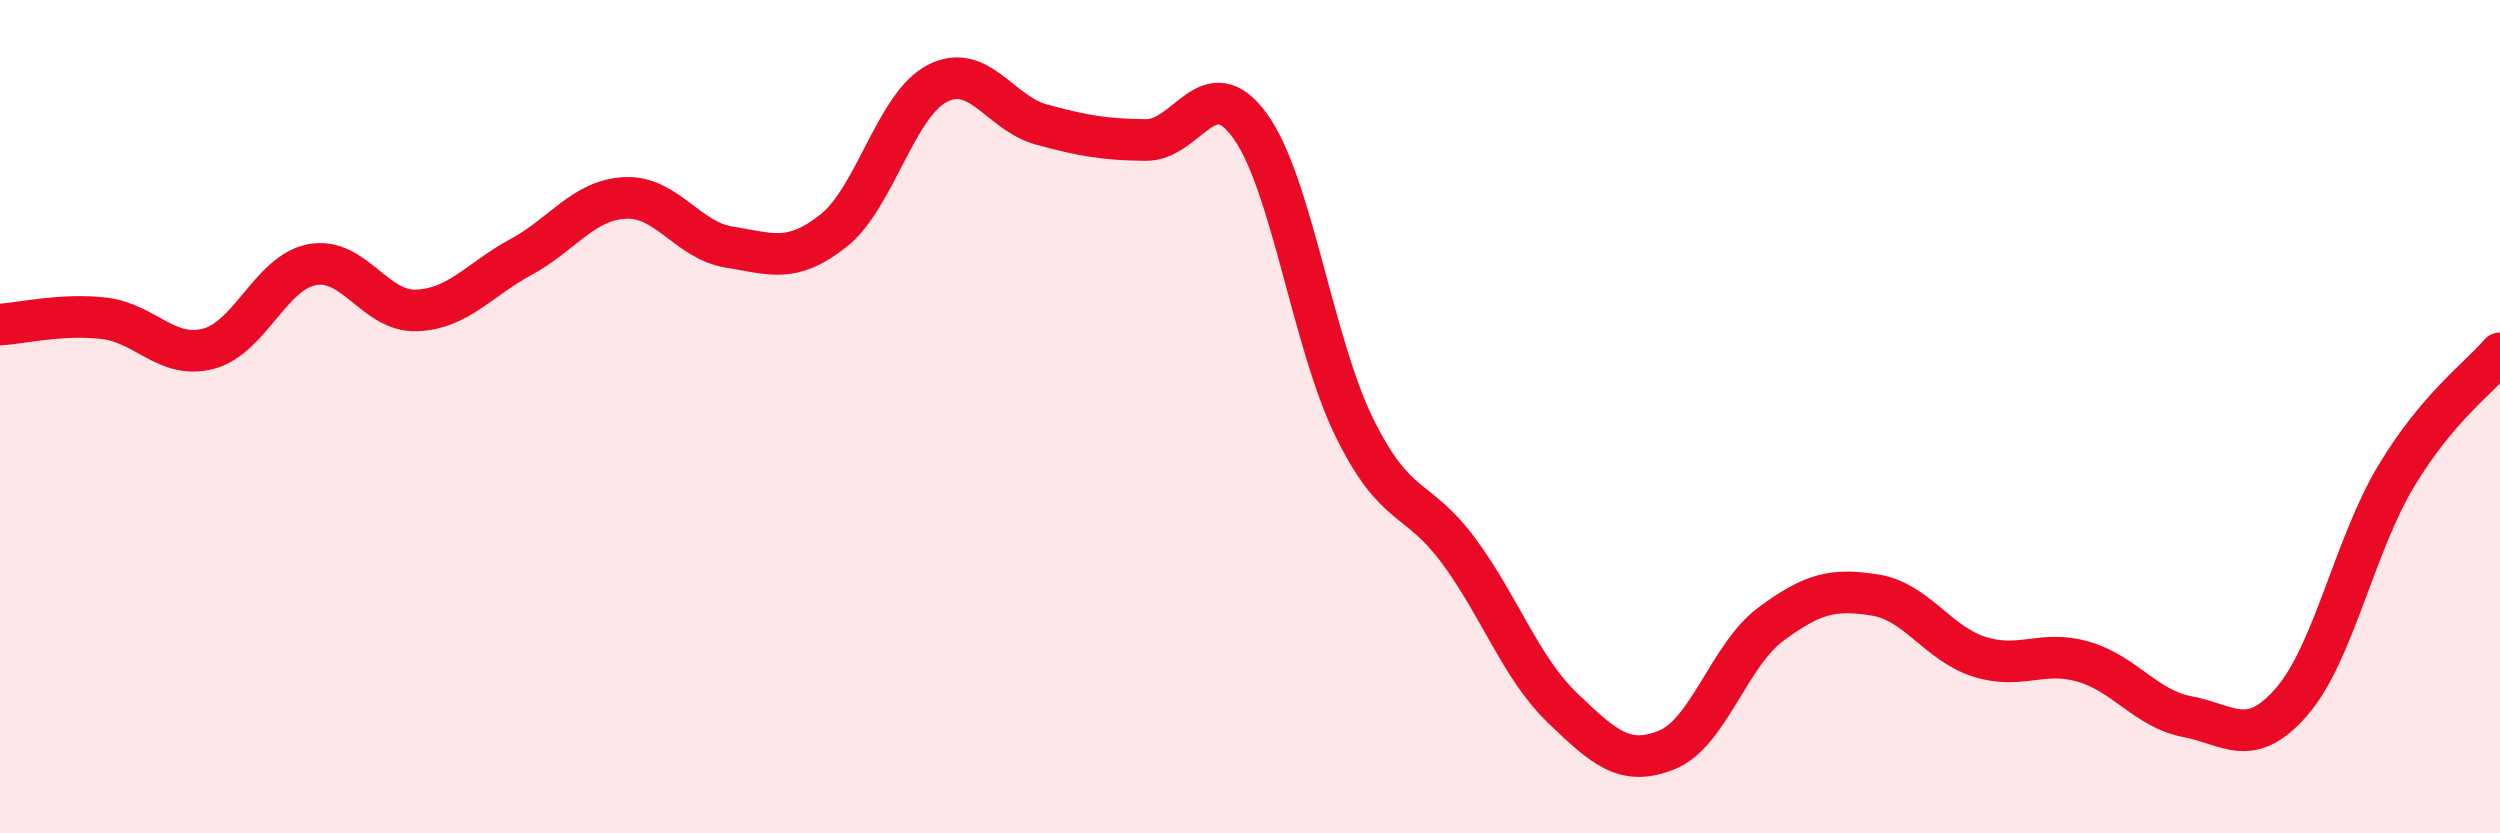 
    <svg width="60" height="20" viewBox="0 0 60 20" xmlns="http://www.w3.org/2000/svg">
      <path
        d="M 0,7.79 C 0.5,7.76 1.5,7.52 2.5,7.64 C 3.5,7.76 4,8.63 5,8.37 C 6,8.11 6.5,6.53 7.5,6.35 C 8.5,6.17 9,7.49 10,7.45 C 11,7.41 11.5,6.71 12.5,6.17 C 13.5,5.63 14,4.8 15,4.75 C 16,4.7 16.5,5.77 17.5,5.93 C 18.5,6.09 19,6.33 20,5.54 C 21,4.75 21.5,2.51 22.5,2 C 23.5,1.49 24,2.72 25,2.99 C 26,3.26 26.5,3.35 27.5,3.36 C 28.5,3.37 29,1.64 30,3.02 C 31,4.4 31.5,8.21 32.5,10.25 C 33.5,12.29 34,11.86 35,13.21 C 36,14.56 36.5,16.03 37.5,16.99 C 38.5,17.95 39,18.4 40,18 C 41,17.6 41.5,15.72 42.5,14.98 C 43.5,14.24 44,14.12 45,14.28 C 46,14.44 46.5,15.44 47.5,15.76 C 48.5,16.08 49,15.59 50,15.88 C 51,16.17 51.5,17.01 52.5,17.2 C 53.5,17.39 54,17.99 55,16.84 C 56,15.69 56.5,13.11 57.5,11.44 C 58.5,9.77 59.5,9.07 60,8.48L60 20L0 20Z"
        fill="#EB0A25"
        opacity="0.1"
        stroke-linecap="round"
        stroke-linejoin="round"
      />
      <path
        d="M 0,7.79 C 0.5,7.76 1.5,7.52 2.5,7.64 C 3.5,7.76 4,8.63 5,8.37 C 6,8.11 6.5,6.53 7.5,6.35 C 8.5,6.17 9,7.49 10,7.45 C 11,7.41 11.5,6.71 12.5,6.17 C 13.5,5.63 14,4.8 15,4.75 C 16,4.7 16.5,5.77 17.5,5.93 C 18.5,6.09 19,6.33 20,5.54 C 21,4.75 21.5,2.51 22.5,2 C 23.5,1.49 24,2.72 25,2.99 C 26,3.26 26.5,3.35 27.5,3.36 C 28.5,3.37 29,1.64 30,3.02 C 31,4.4 31.5,8.21 32.5,10.25 C 33.5,12.29 34,11.86 35,13.21 C 36,14.56 36.5,16.03 37.5,16.99 C 38.5,17.95 39,18.4 40,18 C 41,17.6 41.5,15.72 42.5,14.98 C 43.5,14.24 44,14.12 45,14.28 C 46,14.44 46.5,15.44 47.5,15.76 C 48.5,16.08 49,15.59 50,15.88 C 51,16.17 51.5,17.01 52.5,17.2 C 53.5,17.39 54,17.99 55,16.84 C 56,15.69 56.5,13.11 57.5,11.44 C 58.5,9.77 59.5,9.07 60,8.48"
        stroke="#EB0A25"
        stroke-width="1"
        fill="none"
        stroke-linecap="round"
        stroke-linejoin="round"
      />
    </svg>
  